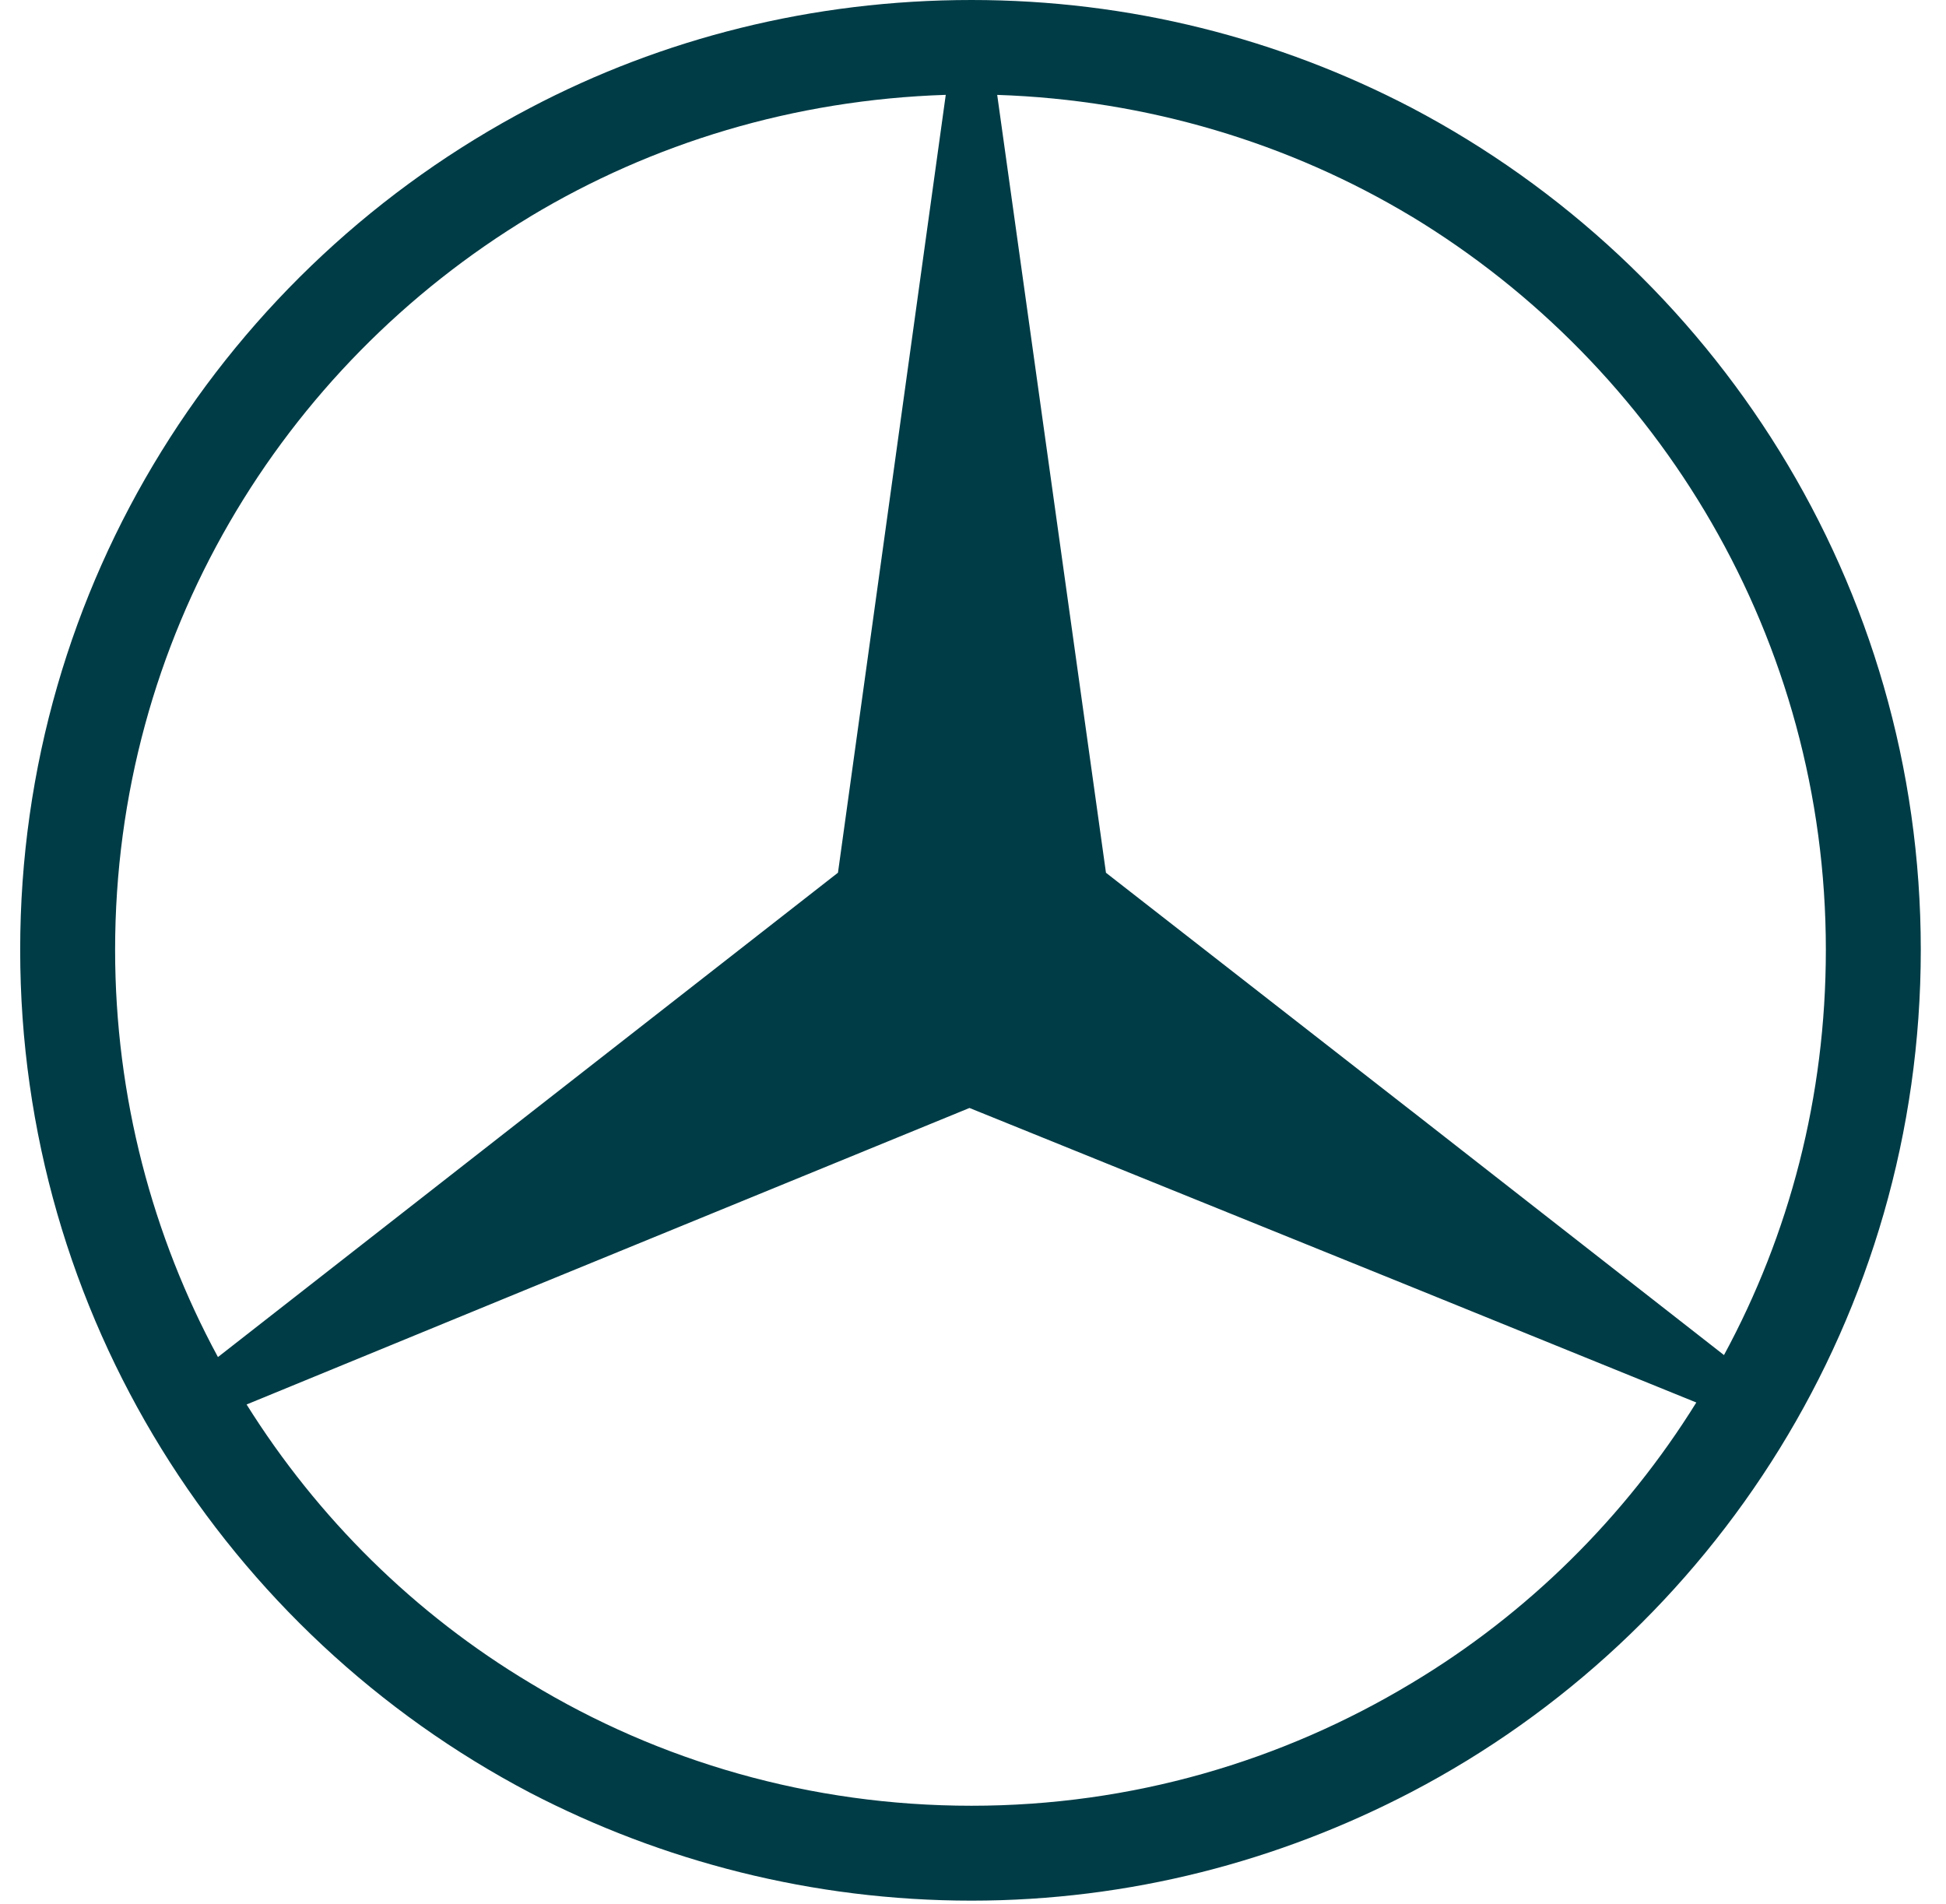 <svg width="46" height="45" viewBox="0 0 46 45" fill="none" xmlns="http://www.w3.org/2000/svg">
<path fill-rule="evenodd" clip-rule="evenodd" d="M33.366 2.547C40.518 6.308 45.404 13.807 45.404 22.452C45.404 31.096 40.518 38.619 33.366 42.358V39.787C36.101 38.151 38.415 35.862 40.098 33.152L33.366 30.419V26.26L40.752 32.031C42.295 29.18 43.16 25.933 43.16 22.451C43.16 15.115 39.232 8.667 33.366 5.116V2.547ZM22.964 0C26.704 0 30.233 0.912 33.366 2.547V5.117C30.491 3.387 27.125 2.36 23.572 2.243L26.143 20.63L33.366 26.261V30.419L22.917 26.19L12.538 30.442V26.307L19.808 20.629L22.356 2.242C18.756 2.359 15.413 3.387 12.538 5.116V2.547C15.647 0.912 19.2 0 22.964 0ZM33.366 42.358C30.233 43.993 26.704 44.927 22.964 44.927C19.201 44.927 15.648 43.993 12.538 42.381V39.787C15.578 41.632 19.153 42.684 22.964 42.684C26.751 42.684 30.304 41.632 33.366 39.787V42.358ZM12.538 42.381C5.362 38.619 0.477 31.096 0.477 22.452C0.477 13.807 5.362 6.308 12.538 2.547V5.117C6.648 8.668 2.721 15.093 2.721 22.452C2.721 25.933 3.609 29.228 5.152 32.078L12.538 26.307V30.442L5.829 33.199C7.512 35.886 9.803 38.152 12.538 39.787V42.381Z" fill="#003C46"/>
</svg>
